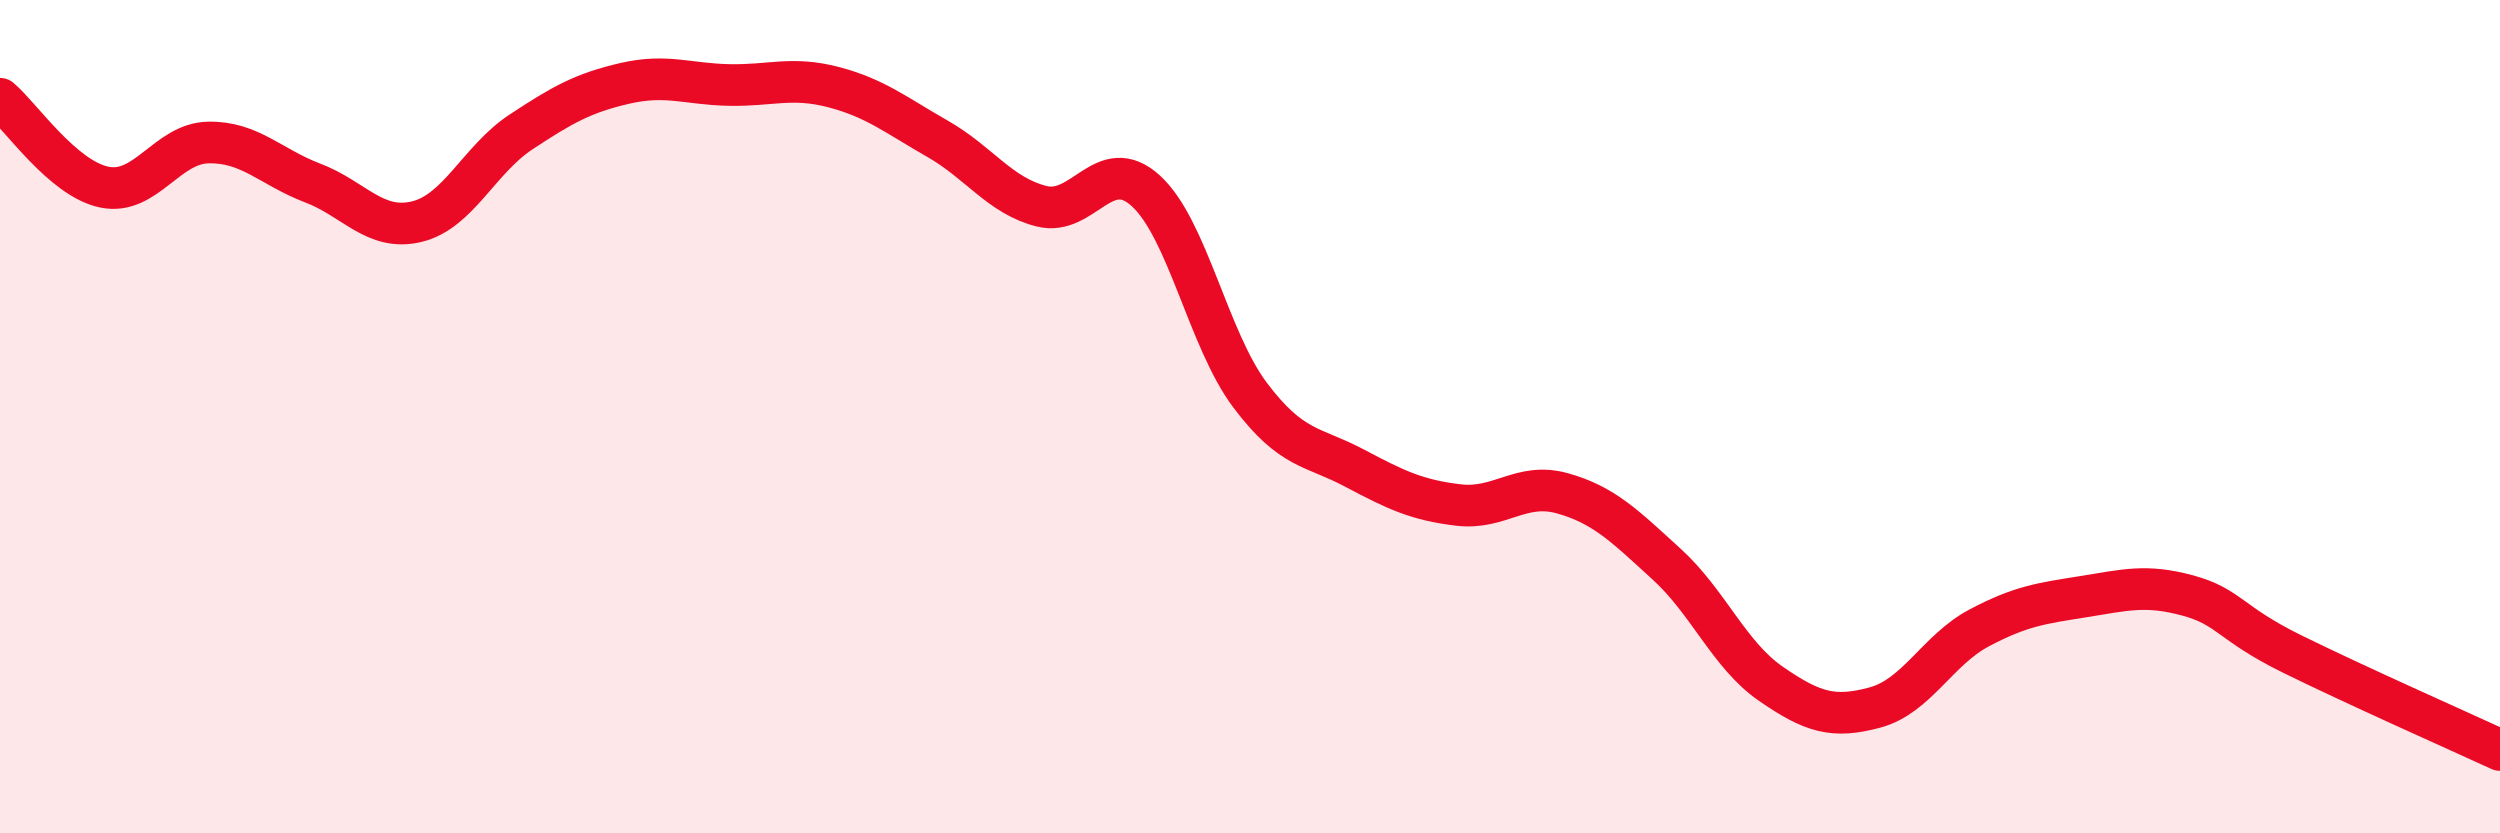 
    <svg width="60" height="20" viewBox="0 0 60 20" xmlns="http://www.w3.org/2000/svg">
      <path
        d="M 0,2.37 C 0.5,2.79 1.5,4.28 2.5,4.49 C 3.5,4.7 4,3.44 5,3.42 C 6,3.4 6.5,4.01 7.5,4.39 C 8.5,4.77 9,5.56 10,5.32 C 11,5.08 11.5,3.83 12.5,3.17 C 13.5,2.51 14,2.23 15,2 C 16,1.77 16.5,2.02 17.5,2.04 C 18.5,2.06 19,1.83 20,2.09 C 21,2.35 21.5,2.76 22.5,3.33 C 23.5,3.9 24,4.7 25,4.95 C 26,5.2 26.5,3.67 27.5,4.58 C 28.5,5.49 29,8.15 30,9.48 C 31,10.81 31.5,10.7 32.5,11.23 C 33.5,11.76 34,12 35,12.12 C 36,12.24 36.5,11.56 37.5,11.84 C 38.5,12.12 39,12.63 40,13.54 C 41,14.45 41.5,15.72 42.5,16.41 C 43.5,17.1 44,17.25 45,16.98 C 46,16.71 46.5,15.6 47.5,15.07 C 48.5,14.54 49,14.48 50,14.32 C 51,14.16 51.5,14.02 52.5,14.29 C 53.5,14.56 53.5,14.95 55,15.69 C 56.5,16.43 59,17.54 60,18L60 20L0 20Z"
        fill="#EB0A25"
        opacity="0.1"
        stroke-linecap="round"
        stroke-linejoin="round"
      />
      <path
        d="M 0,2.37 C 0.5,2.79 1.5,4.28 2.5,4.49 C 3.5,4.7 4,3.44 5,3.42 C 6,3.4 6.5,4.01 7.5,4.39 C 8.5,4.77 9,5.56 10,5.32 C 11,5.08 11.5,3.83 12.5,3.17 C 13.5,2.51 14,2.23 15,2 C 16,1.77 16.5,2.02 17.5,2.04 C 18.5,2.06 19,1.83 20,2.09 C 21,2.35 21.5,2.76 22.5,3.33 C 23.5,3.9 24,4.7 25,4.95 C 26,5.2 26.5,3.67 27.5,4.58 C 28.5,5.49 29,8.15 30,9.48 C 31,10.81 31.5,10.7 32.5,11.23 C 33.5,11.76 34,12 35,12.12 C 36,12.24 36.5,11.56 37.5,11.84 C 38.5,12.12 39,12.63 40,13.54 C 41,14.45 41.5,15.72 42.5,16.41 C 43.5,17.1 44,17.25 45,16.98 C 46,16.71 46.5,15.6 47.5,15.07 C 48.5,14.54 49,14.48 50,14.32 C 51,14.16 51.5,14.02 52.5,14.29 C 53.5,14.56 53.5,14.95 55,15.69 C 56.5,16.43 59,17.54 60,18"
        stroke="#EB0A25"
        stroke-width="1"
        fill="none"
        stroke-linecap="round"
        stroke-linejoin="round"
      />
    </svg>
  